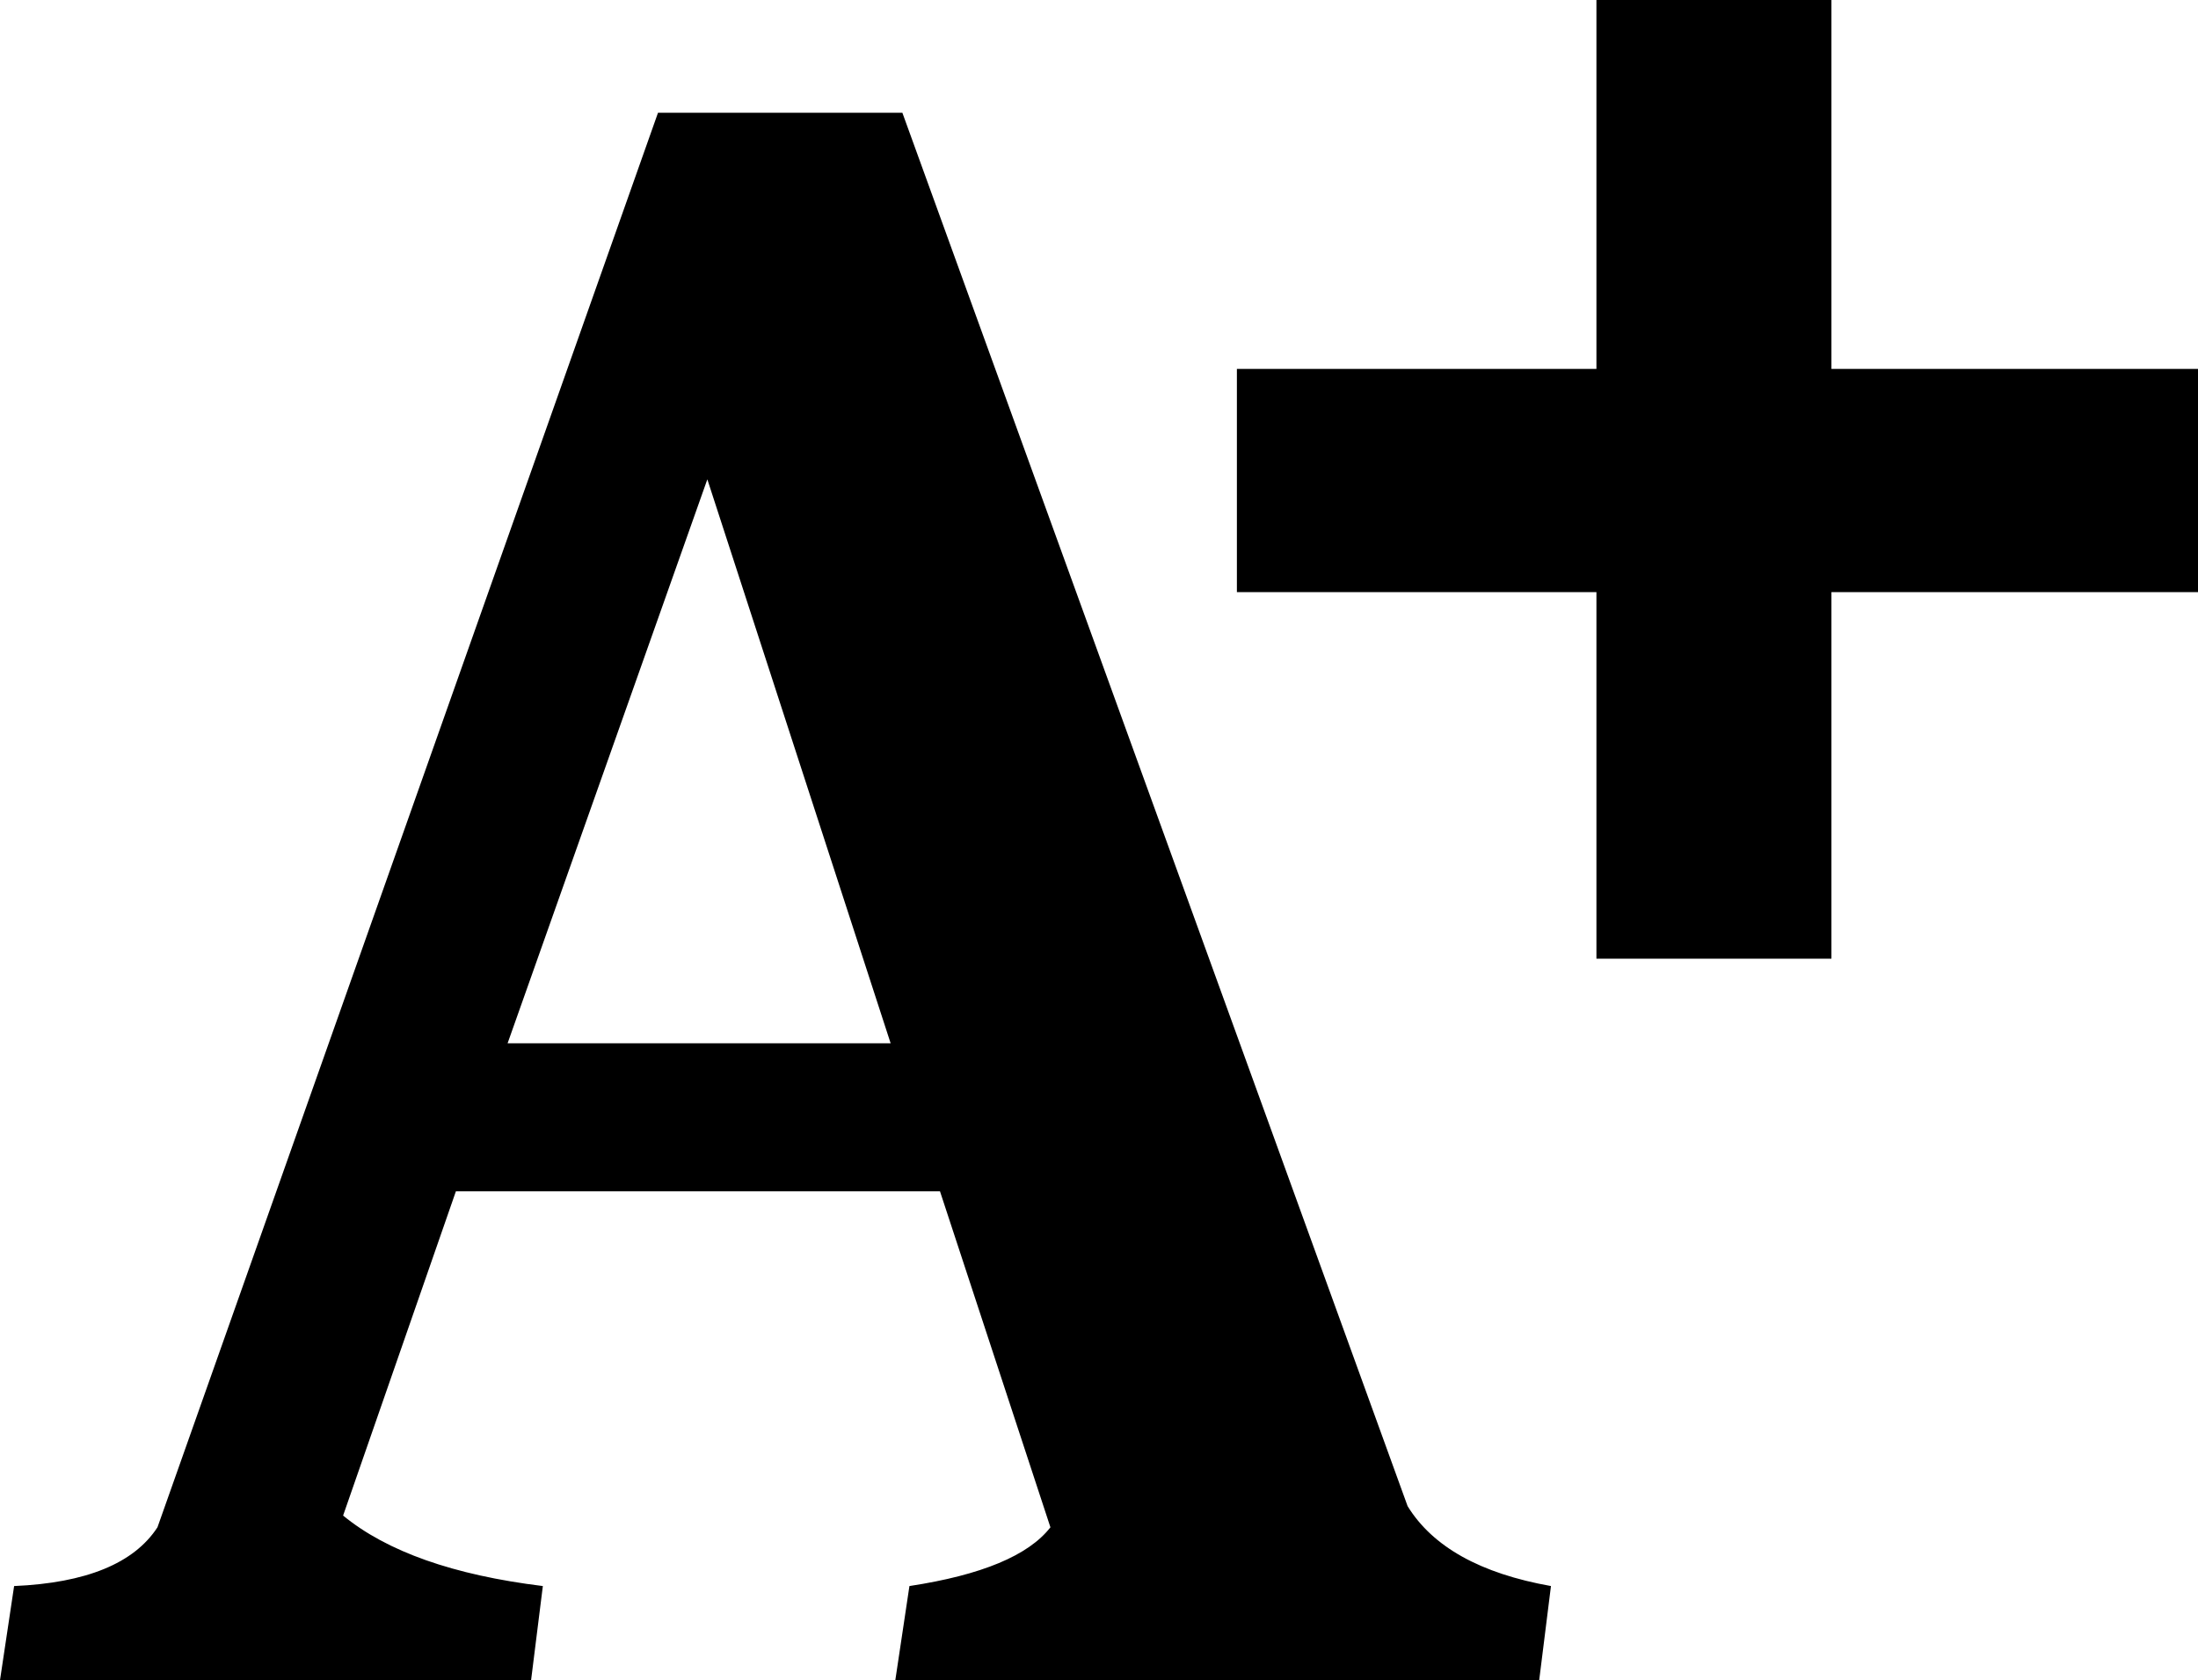 <?xml version="1.0" encoding="UTF-8" standalone="no"?>
<svg
   xmlns:dc="http://purl.org/dc/elements/1.1/"
   xmlns:cc="http://creativecommons.org/ns#"
   xmlns:rdf="http://www.w3.org/1999/02/22-rdf-syntax-ns#"
   xmlns:svg="http://www.w3.org/2000/svg"
   xmlns="http://www.w3.org/2000/svg"
   version="1.1"
   id="svg2"
   viewBox="0 0 74.827 57.2"
   height="16.143mm"
   width="21.118mm">
  <defs
     id="defs4" />
  <g
     transform="translate(-145.074,-423.734)"
     id="layer1">
    <path
       d="m 180.834,475.734 -3.76,-11.44 -16.48,0 -3.84,11.04 q 2.24,1.84 6.8,2.4 l -0.4,3.2 -18.08,0 0.48,-3.2 q 3.68,-0.16 4.88,-2 l 17.04,-48.16 8.32,0 17.2,47.44 q 1.28,2.08 4.88,2.72 l -0.4,3.2 -21.92,0 0.48,-3.2 q 3.68,-0.56 4.8,-2 z m -11.68,-35.68 -6.8,19.2 13.04,0 -6.24,-19.2 z"
       style="font-style:normal;font-variant:normal;font-weight:bold;font-stretch:normal;font-size:medium;line-height:125%;font-family:Caladea;-inkscape-font-specification:Caladea;letter-spacing:0px;word-spacing:0px;fill:#000000;fill-opacity:1;stroke:none;stroke-width:1px;stroke-linecap:butt;stroke-linejoin:miter;stroke-opacity:1"
       id="path4141" />
    <path
       d="m 187.182,443.894 0,-7.6 12.24,0 0,-12.56 8,0 0,12.56 12.48,0 0,7.6 -12.48,0 0,12.48 -8,0 0,-12.48 -12.24,0 z"
       style="font-style:normal;font-variant:normal;font-weight:bold;font-stretch:normal;font-size:medium;line-height:125%;font-family:Caladea;-inkscape-font-specification:Caladea;letter-spacing:0px;word-spacing:0px;fill:#000000;fill-opacity:1;stroke:none;stroke-width:1px;stroke-linecap:butt;stroke-linejoin:miter;stroke-opacity:1"
       id="path4143" />
  </g>
</svg>